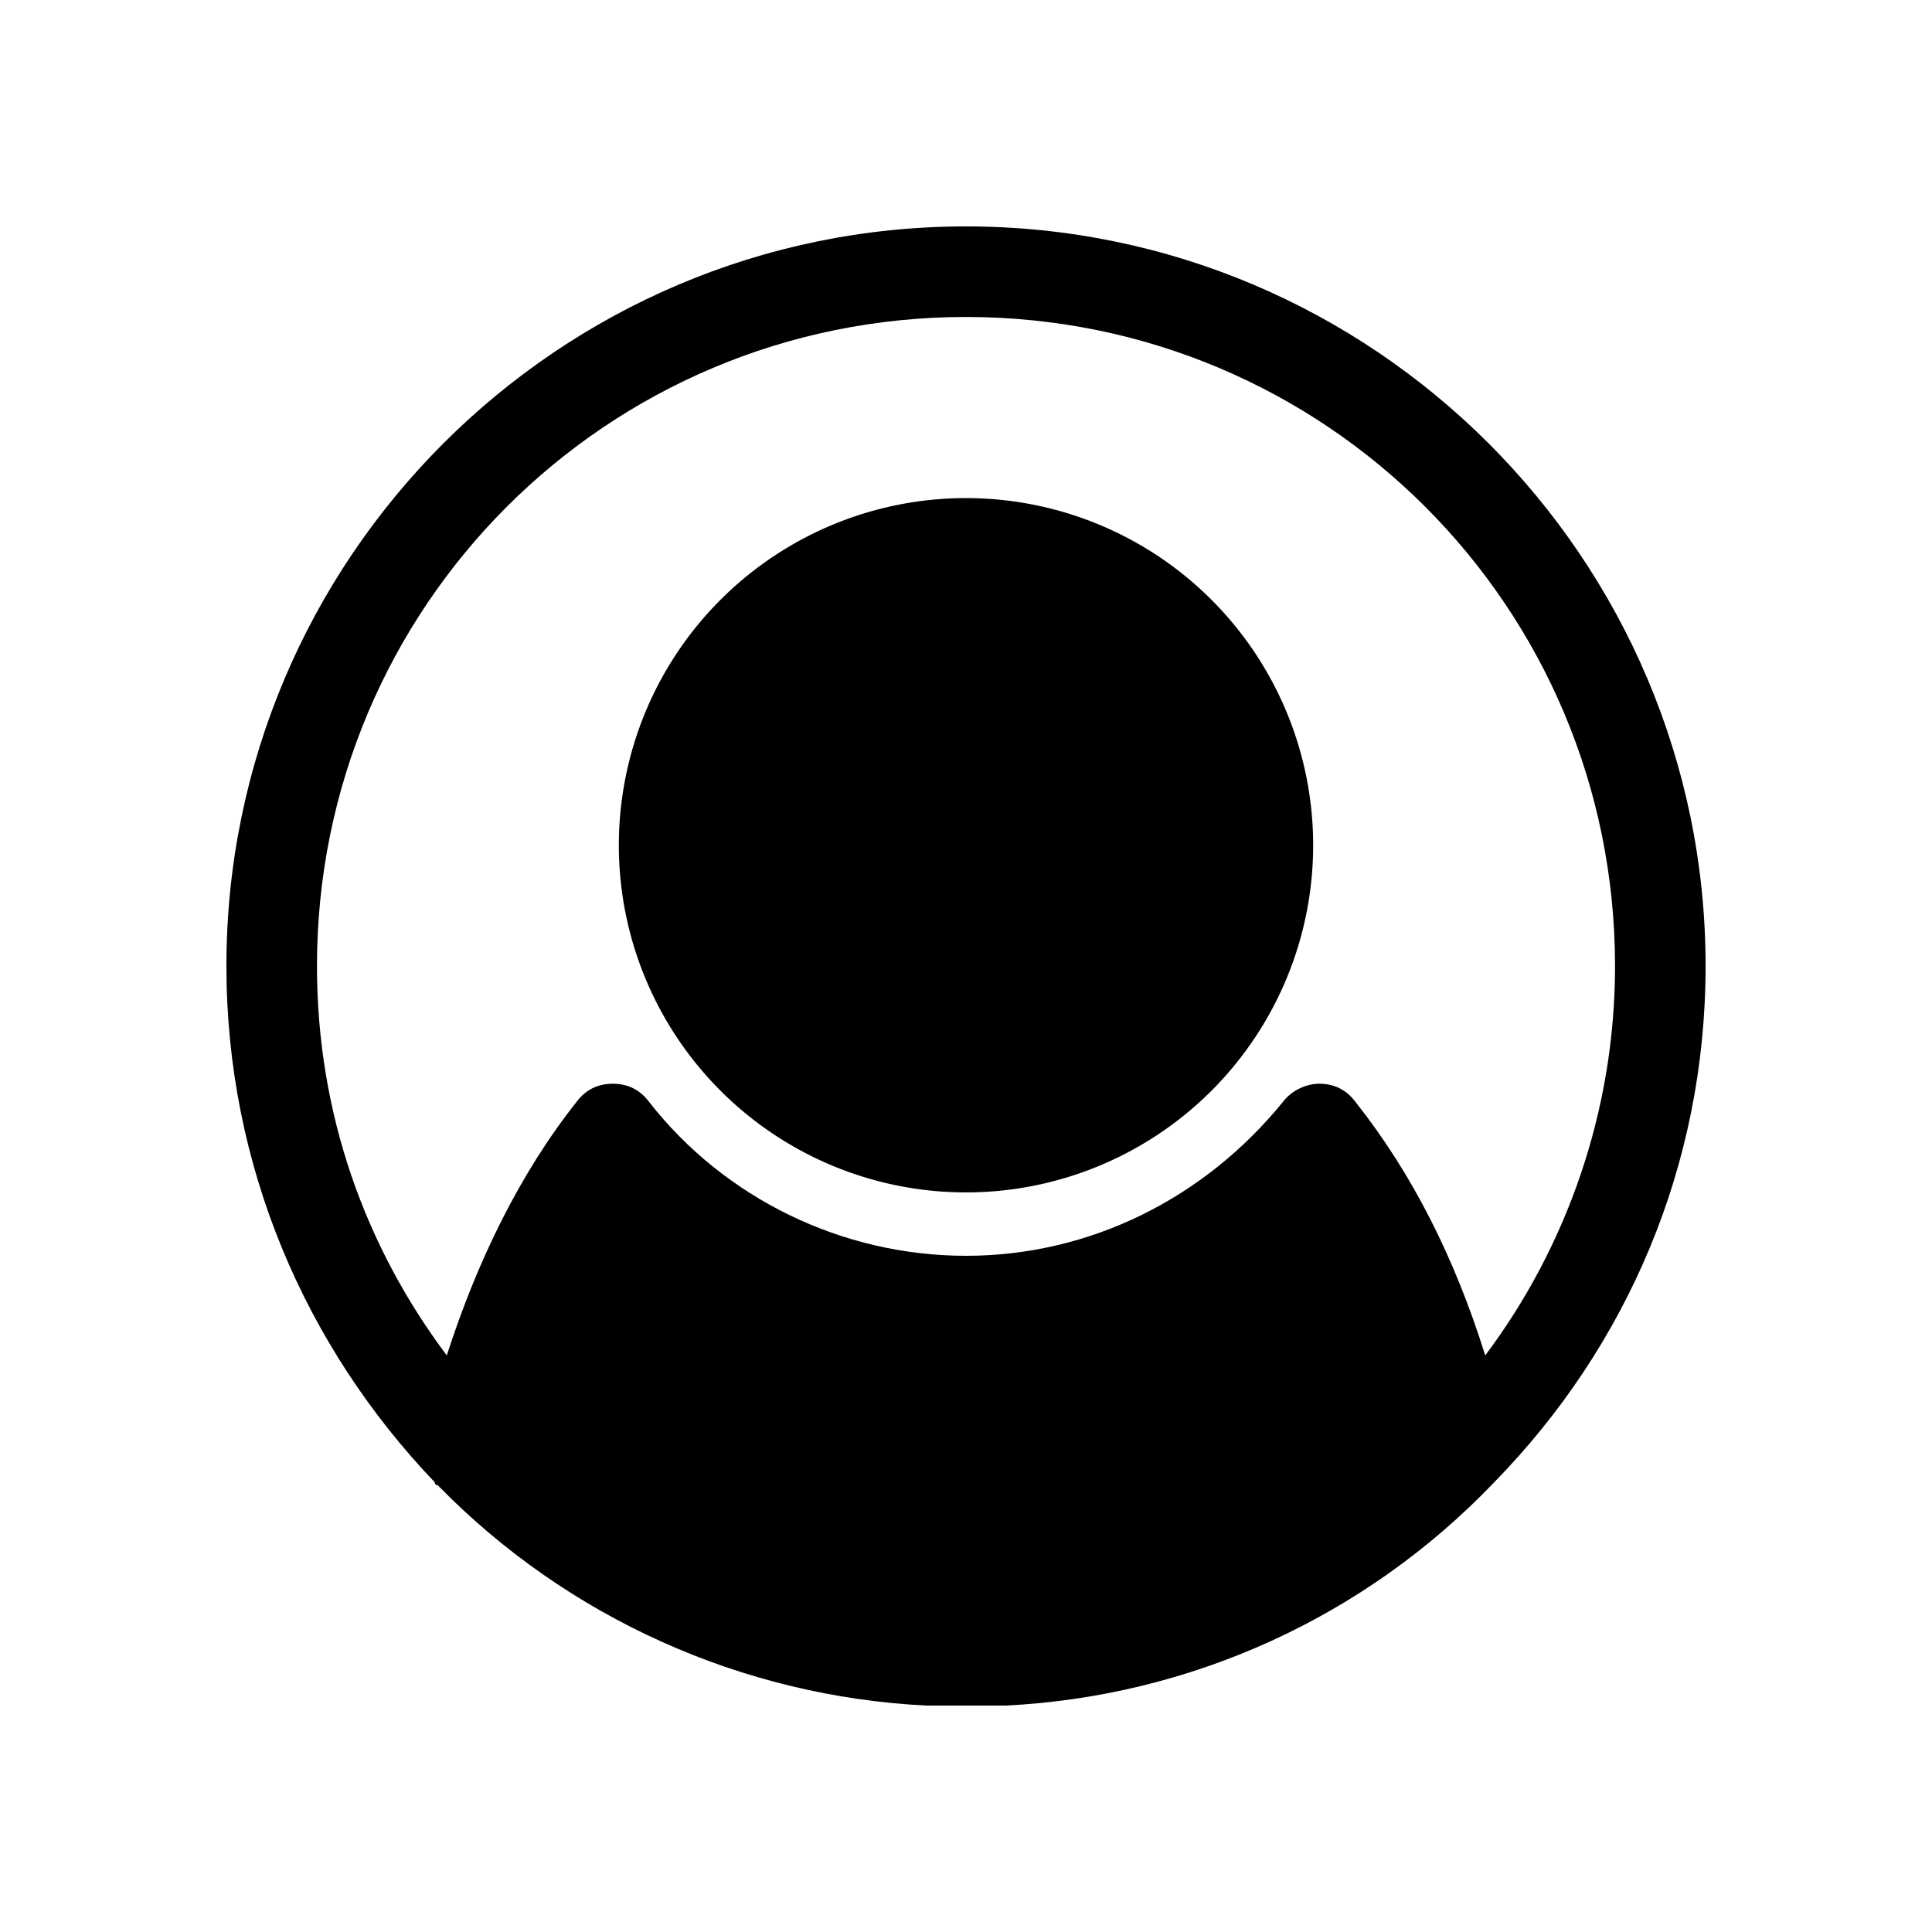 <svg t="1679831118658" class="icon" viewBox="0 0 1024 1024" version="1.1" xmlns="http://www.w3.org/2000/svg" p-id="5355"><path d="M512 448m-184 0a184 184 0 1 0 368 0 184 184 0 1 0-368 0Z" p-id="5356"></path><path d="M792 785.6c70.4-72 112-168 112-273.6 0-216-176-392-392-392S120 296 120 512c0 105.6 41.6 201.6 110.4 273.6 0 0 0 1.6 1.6 1.6 68.8 70.4 161.6 112 259.2 116.8h41.6c97.6-4.8 190.4-46.4 259.2-118.4zM512 168c190.4 0 344 153.6 344 344 0 76.8-25.6 148.8-68.8 206.4-16-51.2-38.4-96-68.8-134.4-4.8-6.4-11.2-9.6-19.2-9.6-6.4 0-14.4 3.2-19.2 9.6-41.6 51.2-102.4 81.6-168 81.6s-128-30.4-168-81.6c-4.8-6.4-11.2-9.6-19.2-9.6s-14.4 3.2-19.2 9.6c-30.4 38.4-52.8 84.8-68.8 134.4-43.2-57.6-68.8-128-68.8-206.4 0-190.4 153.6-344 344-344z" p-id="5357"></path></svg>